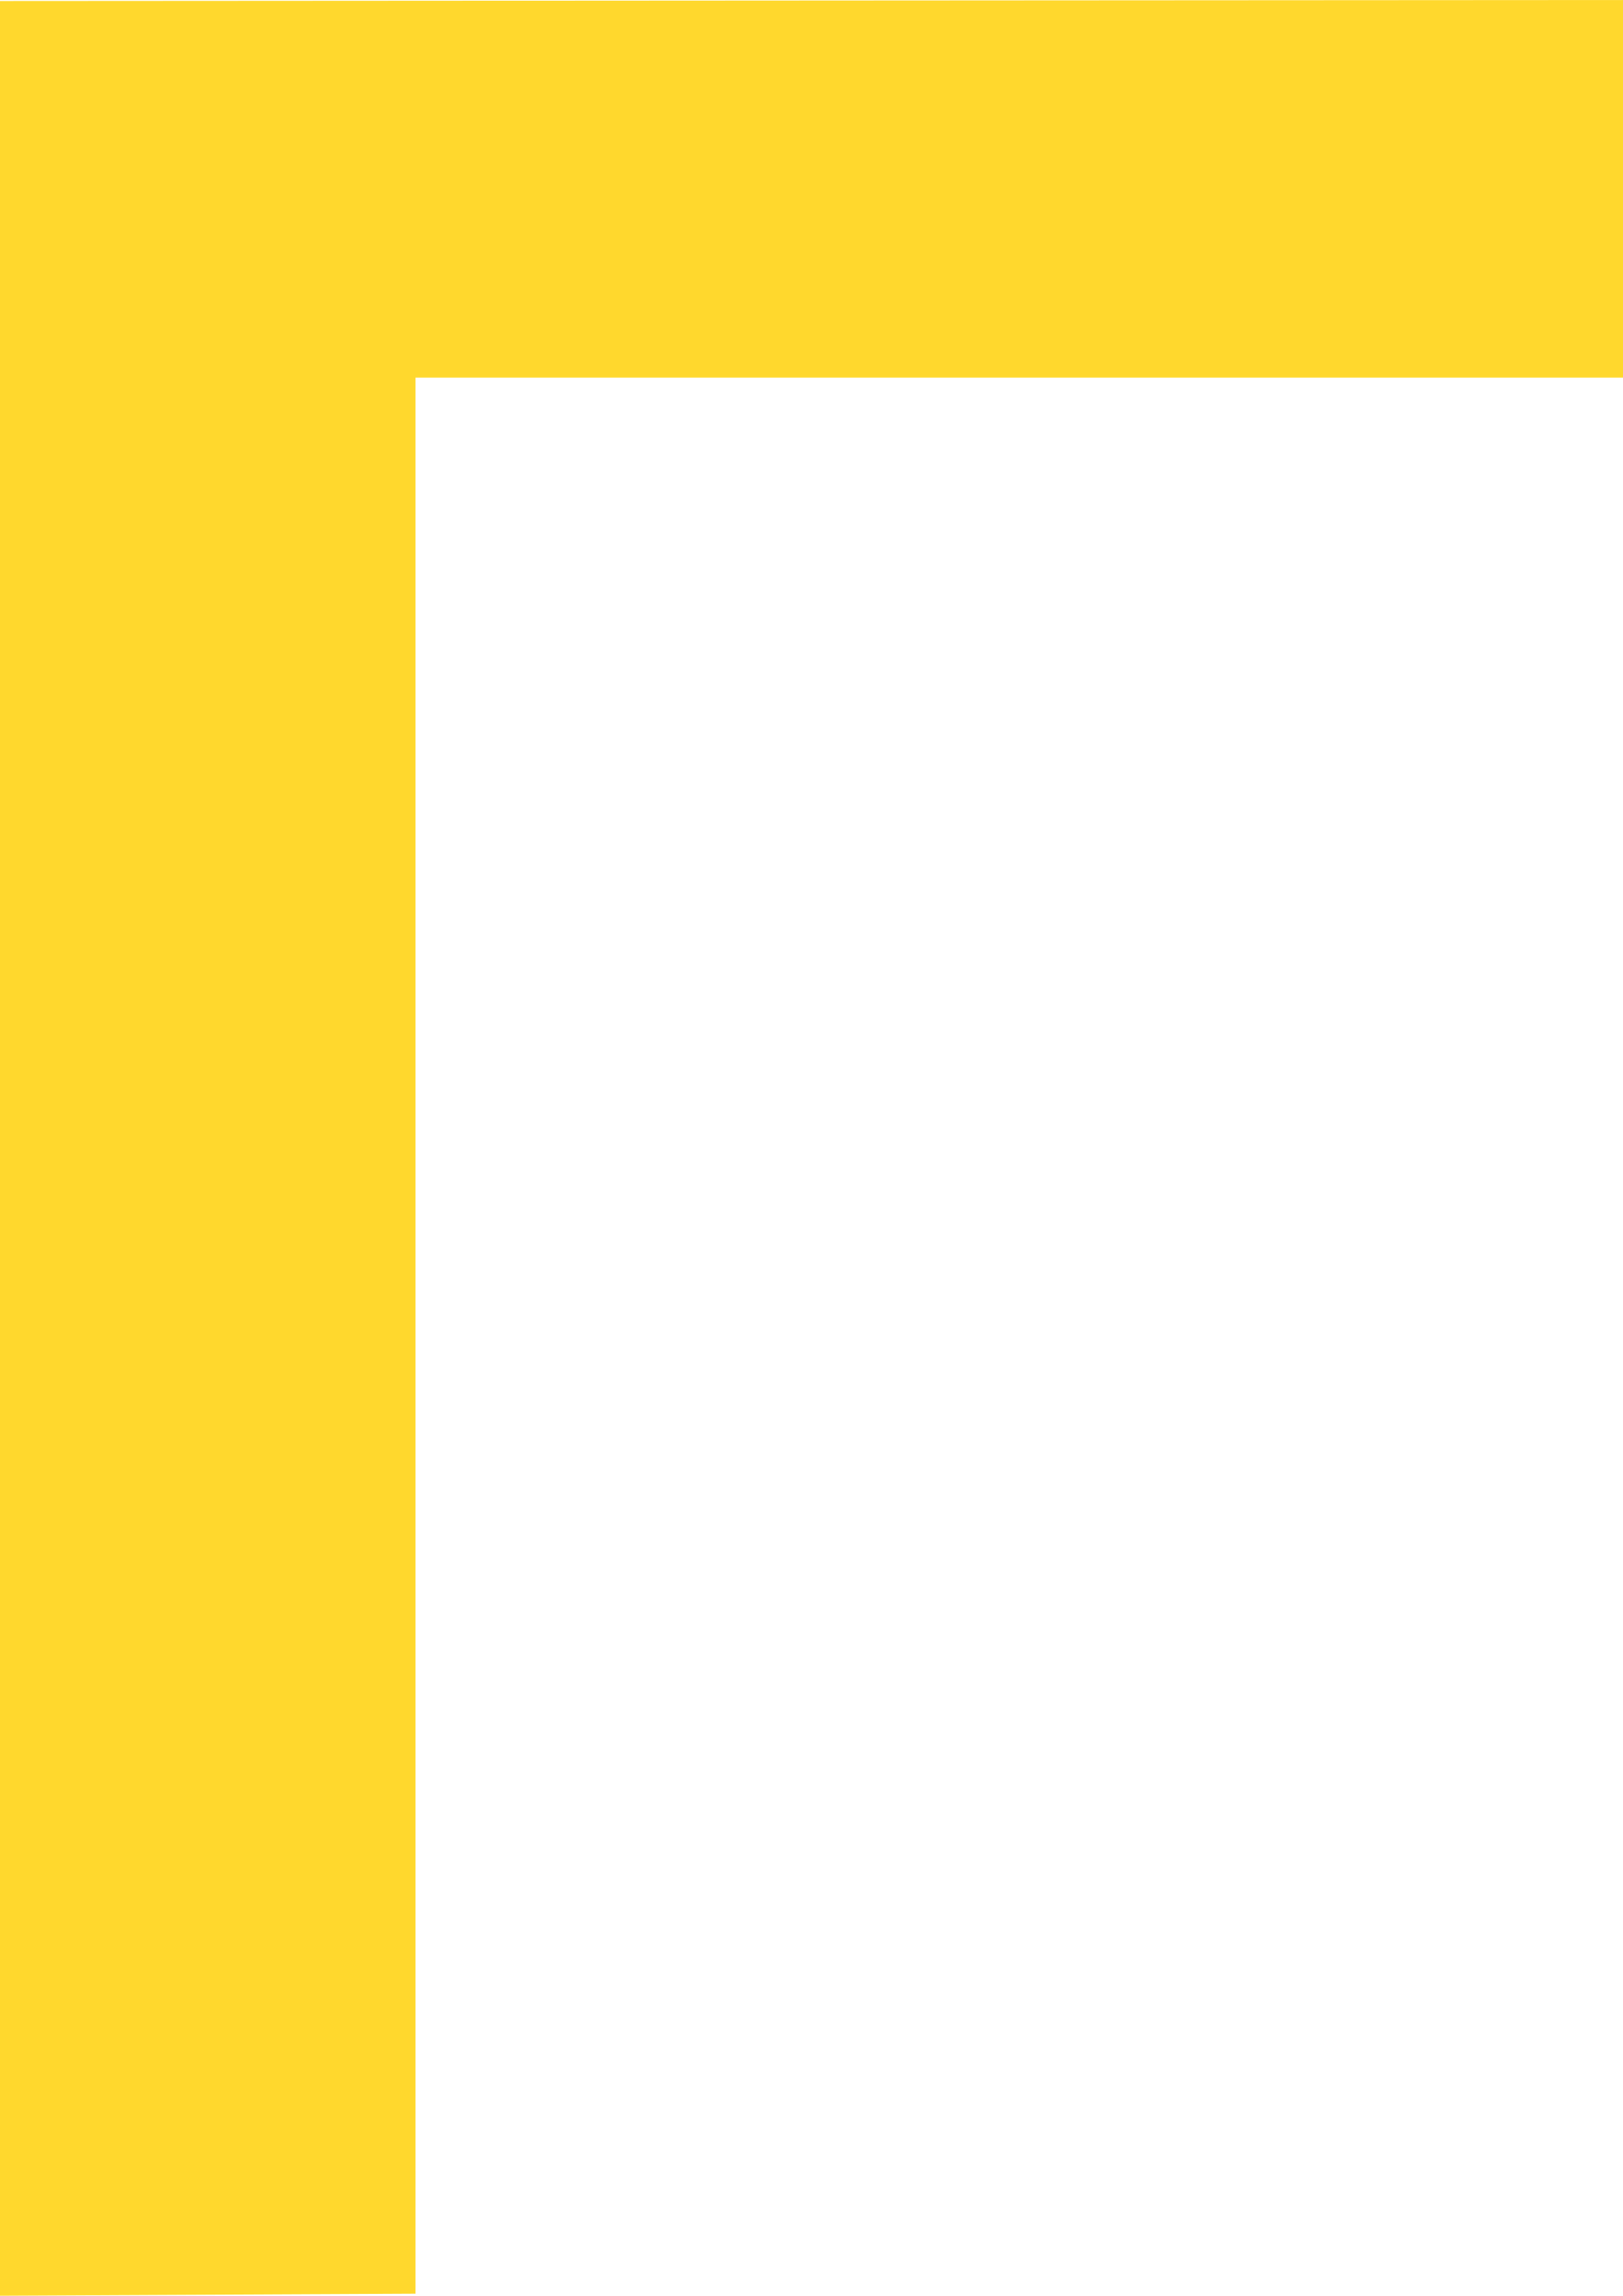 <?xml version="1.0" encoding="UTF-8"?>
<svg xmlns="http://www.w3.org/2000/svg" width="105.53" height="149.246" viewBox="0 0 105.53 149.246">
  <path id="GOUGE_NOIR" data-name="GOUGE NOIR" d="M0,149.246V124.668H78.505V.122L105.53,0V149.185Z" transform="translate(105.53 149.246) rotate(180)" fill="#ffd82d"></path>
</svg>
